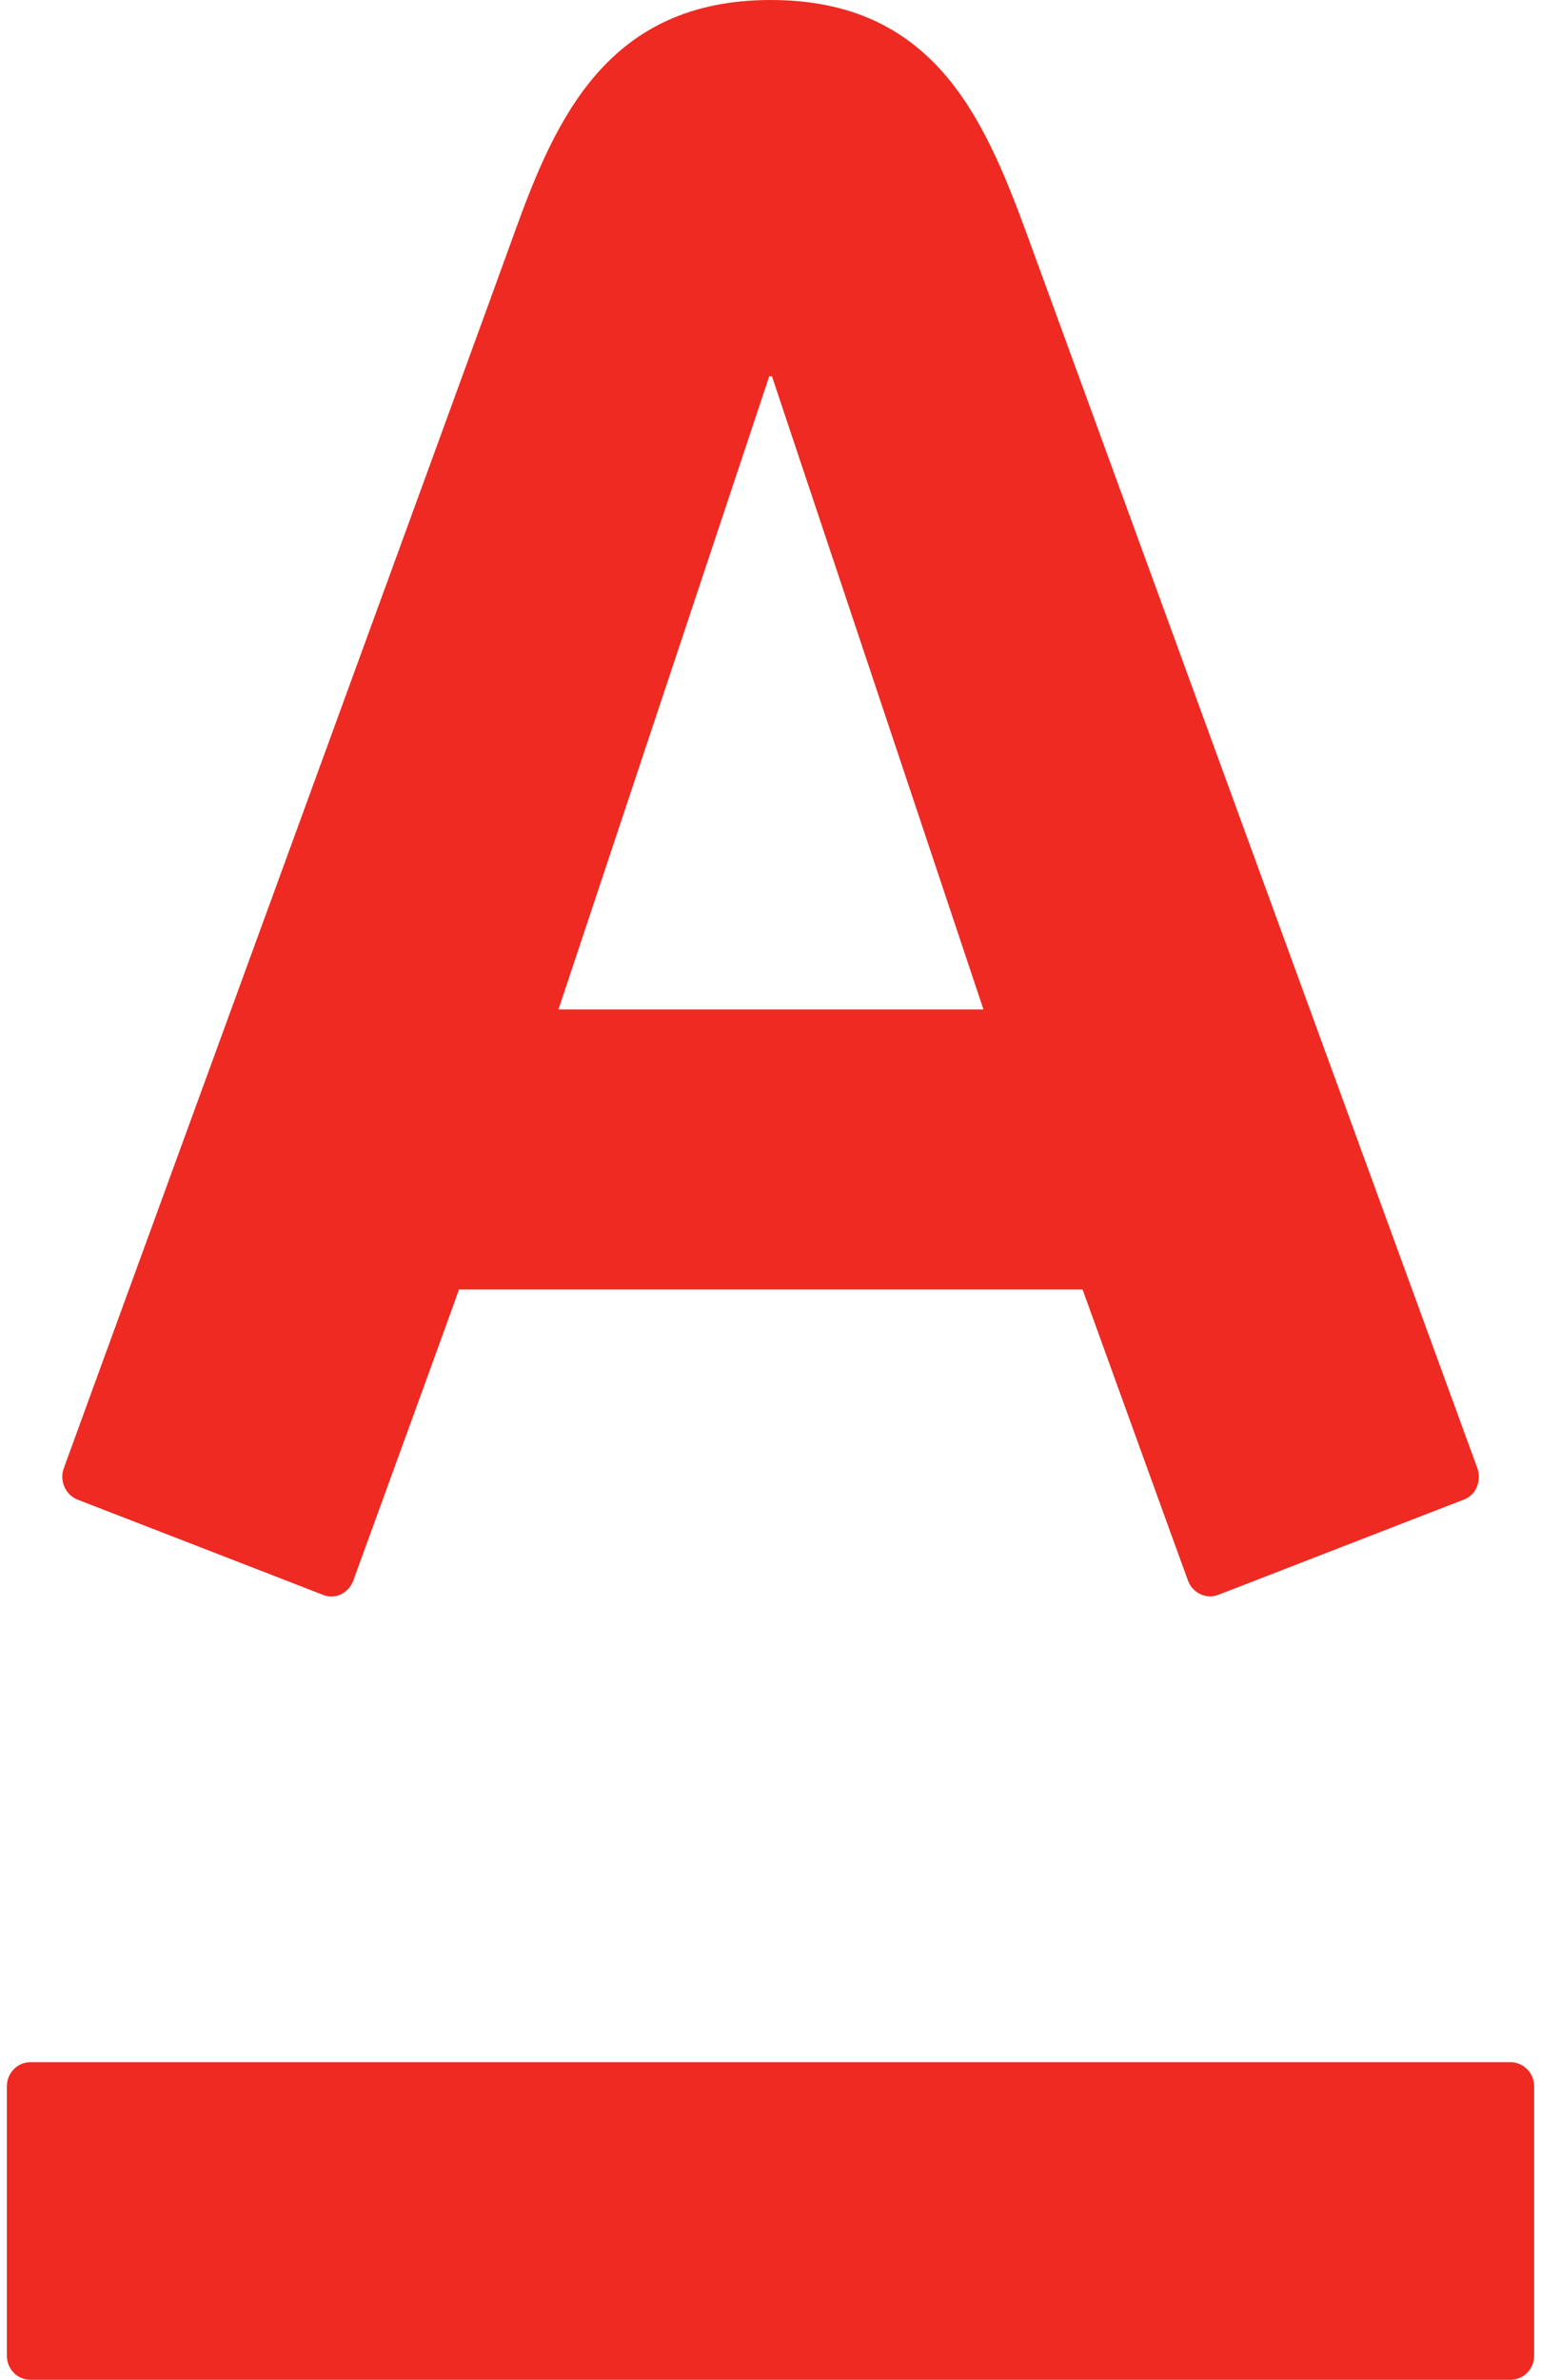 <svg width="114" height="176" viewBox="0 0 114 176" fill="none" xmlns="http://www.w3.org/2000/svg">
<path d="M57.013 0C68.99 0 72.754 8.591 75.911 17.168C77.238 20.81 108.362 106.043 109.298 108.601C109.547 109.315 109.378 110.486 108.281 110.911C107.177 111.328 91.006 117.616 90.11 117.953C89.215 118.296 88.212 117.798 87.888 116.902C87.552 116.021 80.84 97.439 80.085 95.365H33.955C33.228 97.439 26.434 116.061 26.132 116.902C25.822 117.757 24.859 118.336 23.903 117.953C22.947 117.576 6.715 111.288 5.746 110.911C4.817 110.547 4.392 109.49 4.716 108.601C5.86 105.41 36.513 21.544 38.075 17.168C41.118 8.719 45.009 0 57.013 0ZM2.252 152.51C1.282 152.51 0.508 153.318 0.508 154.301V174.223C0.508 175.206 1.282 176 2.252 176H111.728C112.718 176 113.492 175.206 113.492 174.223V154.301C113.492 153.318 112.718 152.51 111.728 152.51H2.252ZM56.906 27.832L41.313 74.656H72.754L57.108 27.832H56.906Z" fill="#EE2A23"/>
</svg>
